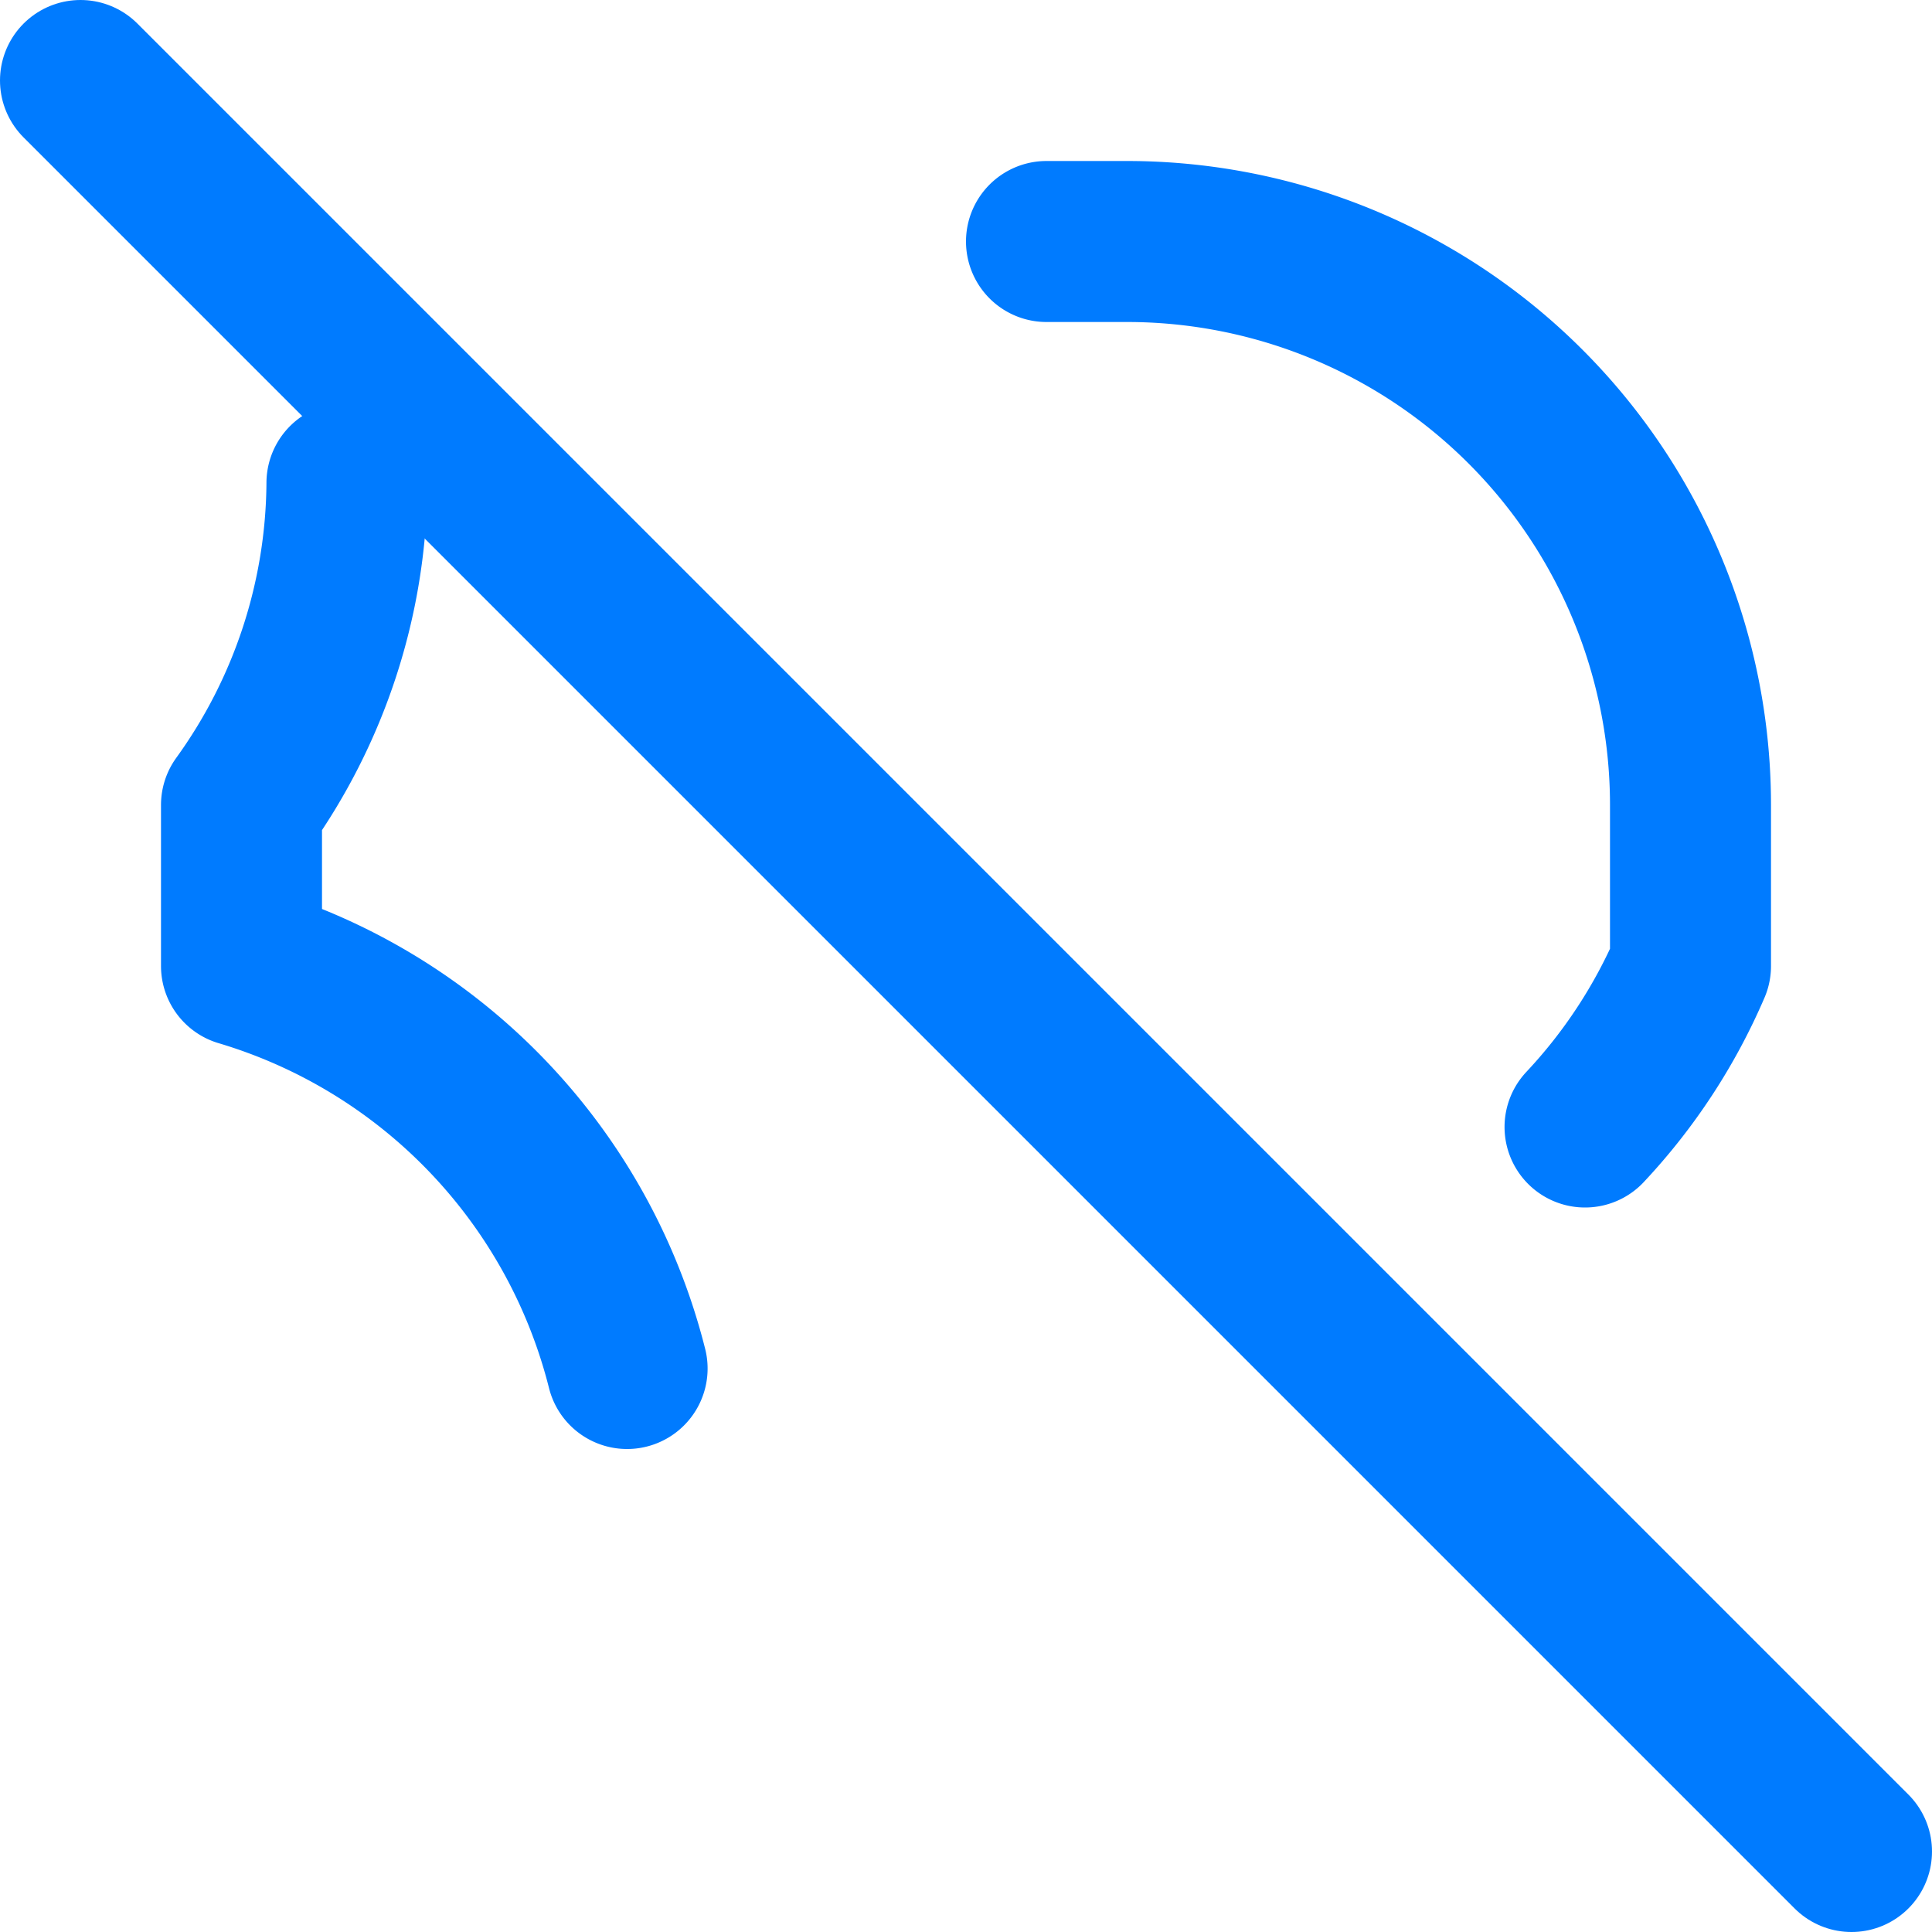 <svg xmlns="http://www.w3.org/2000/svg" width="50" height="50" viewBox="0 0 24 24" fill="none" stroke="#007bff" stroke-width="2" stroke-linecap="round" stroke-linejoin="round" class="feather feather-shield-off">
    <path d="M19.69 14A6.9 6.9 0 0 0 21 12v-2a7 7 0 0 0-7-7h-1m-5.21 14A7 7 0 0 0 3 12v-2a6.9 6.9 0 0 0 1.31-4"></path>
    <line x1="1" y1="1" x2="23" y2="23"></line>
</svg>
